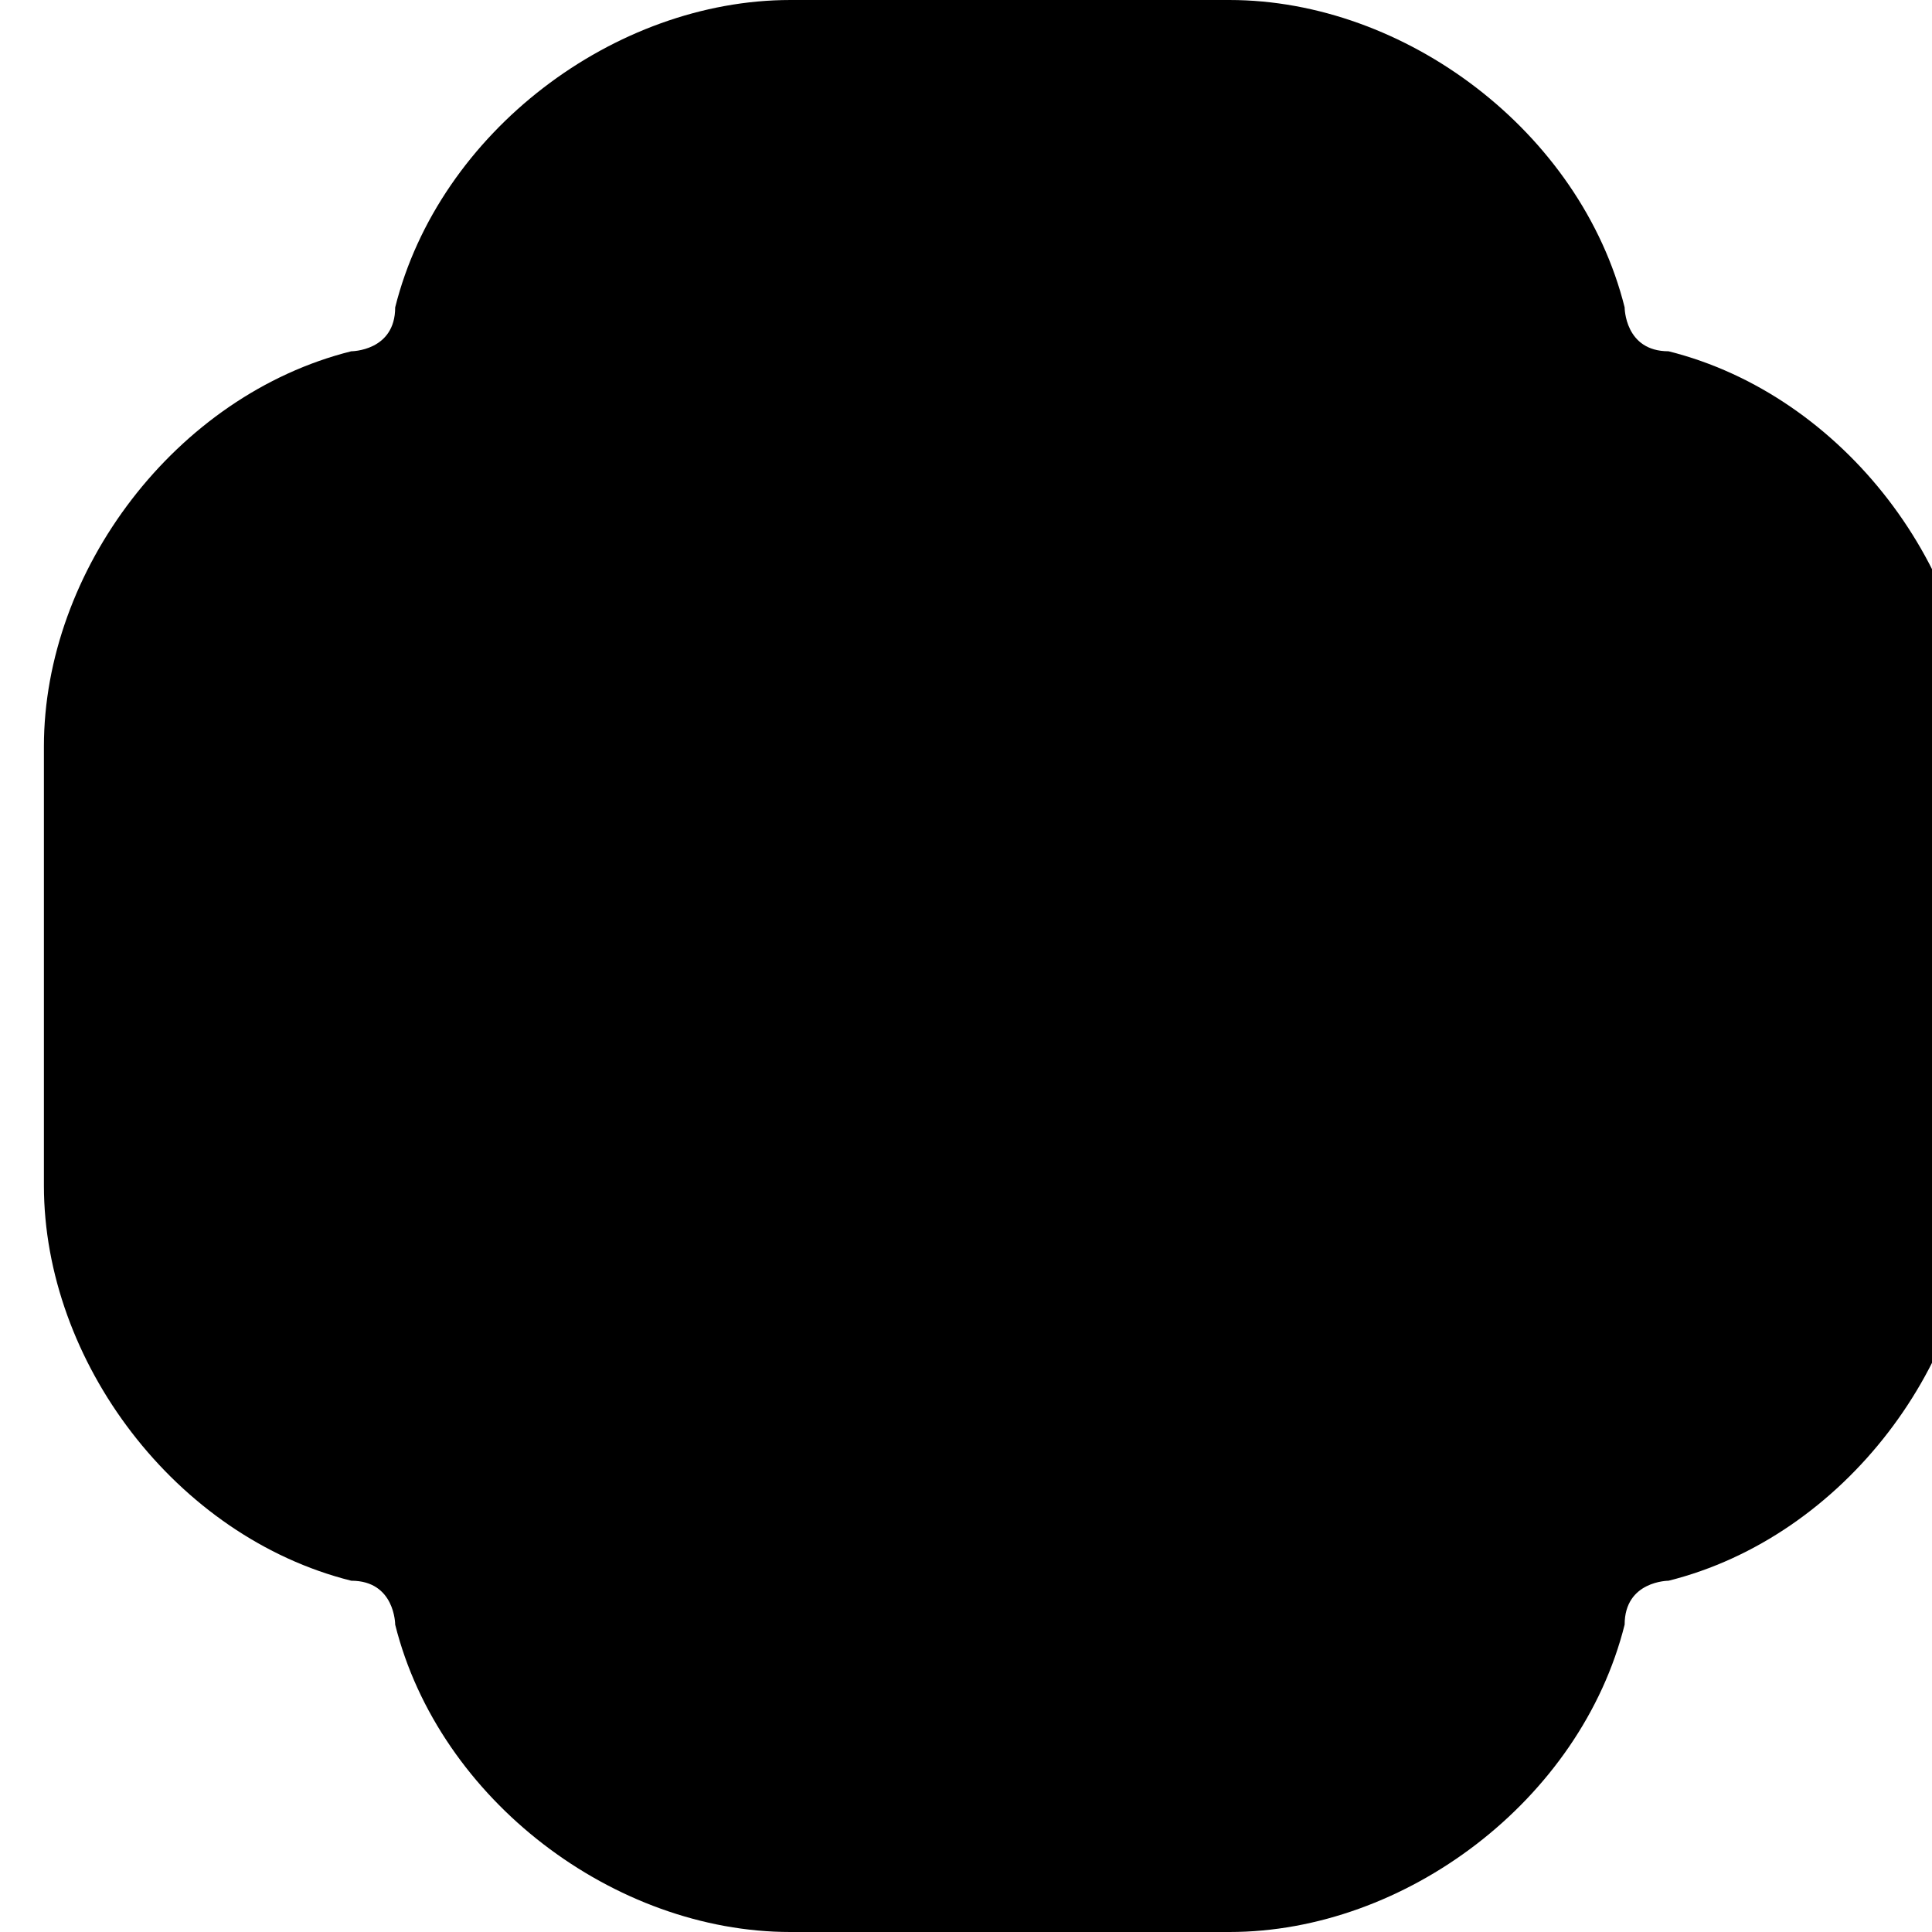 <svg xmlns:xlink="http://www.w3.org/1999/xlink" viewBox="0 0 0.44 0.44" style="shape-rendering:geometricPrecision; text-rendering:geometricPrecision; image-rendering:optimizeQuality; fill-rule:evenodd; clip-rule:evenodd" version="1.1" height="2.709mm" width="2.709mm" xml:space="preserve" xmlns="http://www.w3.org/2000/svg">
 <defs>
  <style type="text/css">
   
    .fil0 {fill:black}
   
  </style>
 </defs>
 <g id="Layer_x0020_1">
  <g id="_2152832743264">
   <path d="M0.38 0.08c-0.01,-0 -0.01,-0.01 -0.01,-0.01 -0.01,-0.04 -0.05,-0.07 -0.09,-0.07l-0.1 0c-0.04,0 -0.08,0.03 -0.09,0.07 -0,0.01 -0.01,0.01 -0.01,0.01 -0.04,0.01 -0.07,0.05 -0.07,0.09l0 0.1c0,0.04 0.03,0.08 0.07,0.09 0.01,0 0.01,0.01 0.01,0.01 0.01,0.04 0.05,0.07 0.09,0.07l0.1 0c0.04,0 0.08,-0.03 0.09,-0.07 0,-0.01 0.01,-0.01 0.01,-0.01 0.04,-0.01 0.07,-0.05 0.07,-0.09l0 -0.1c0,-0.04 -0.03,-0.08 -0.07,-0.09z" class="fil0"></path>
  </g>
 </g>
</svg>
